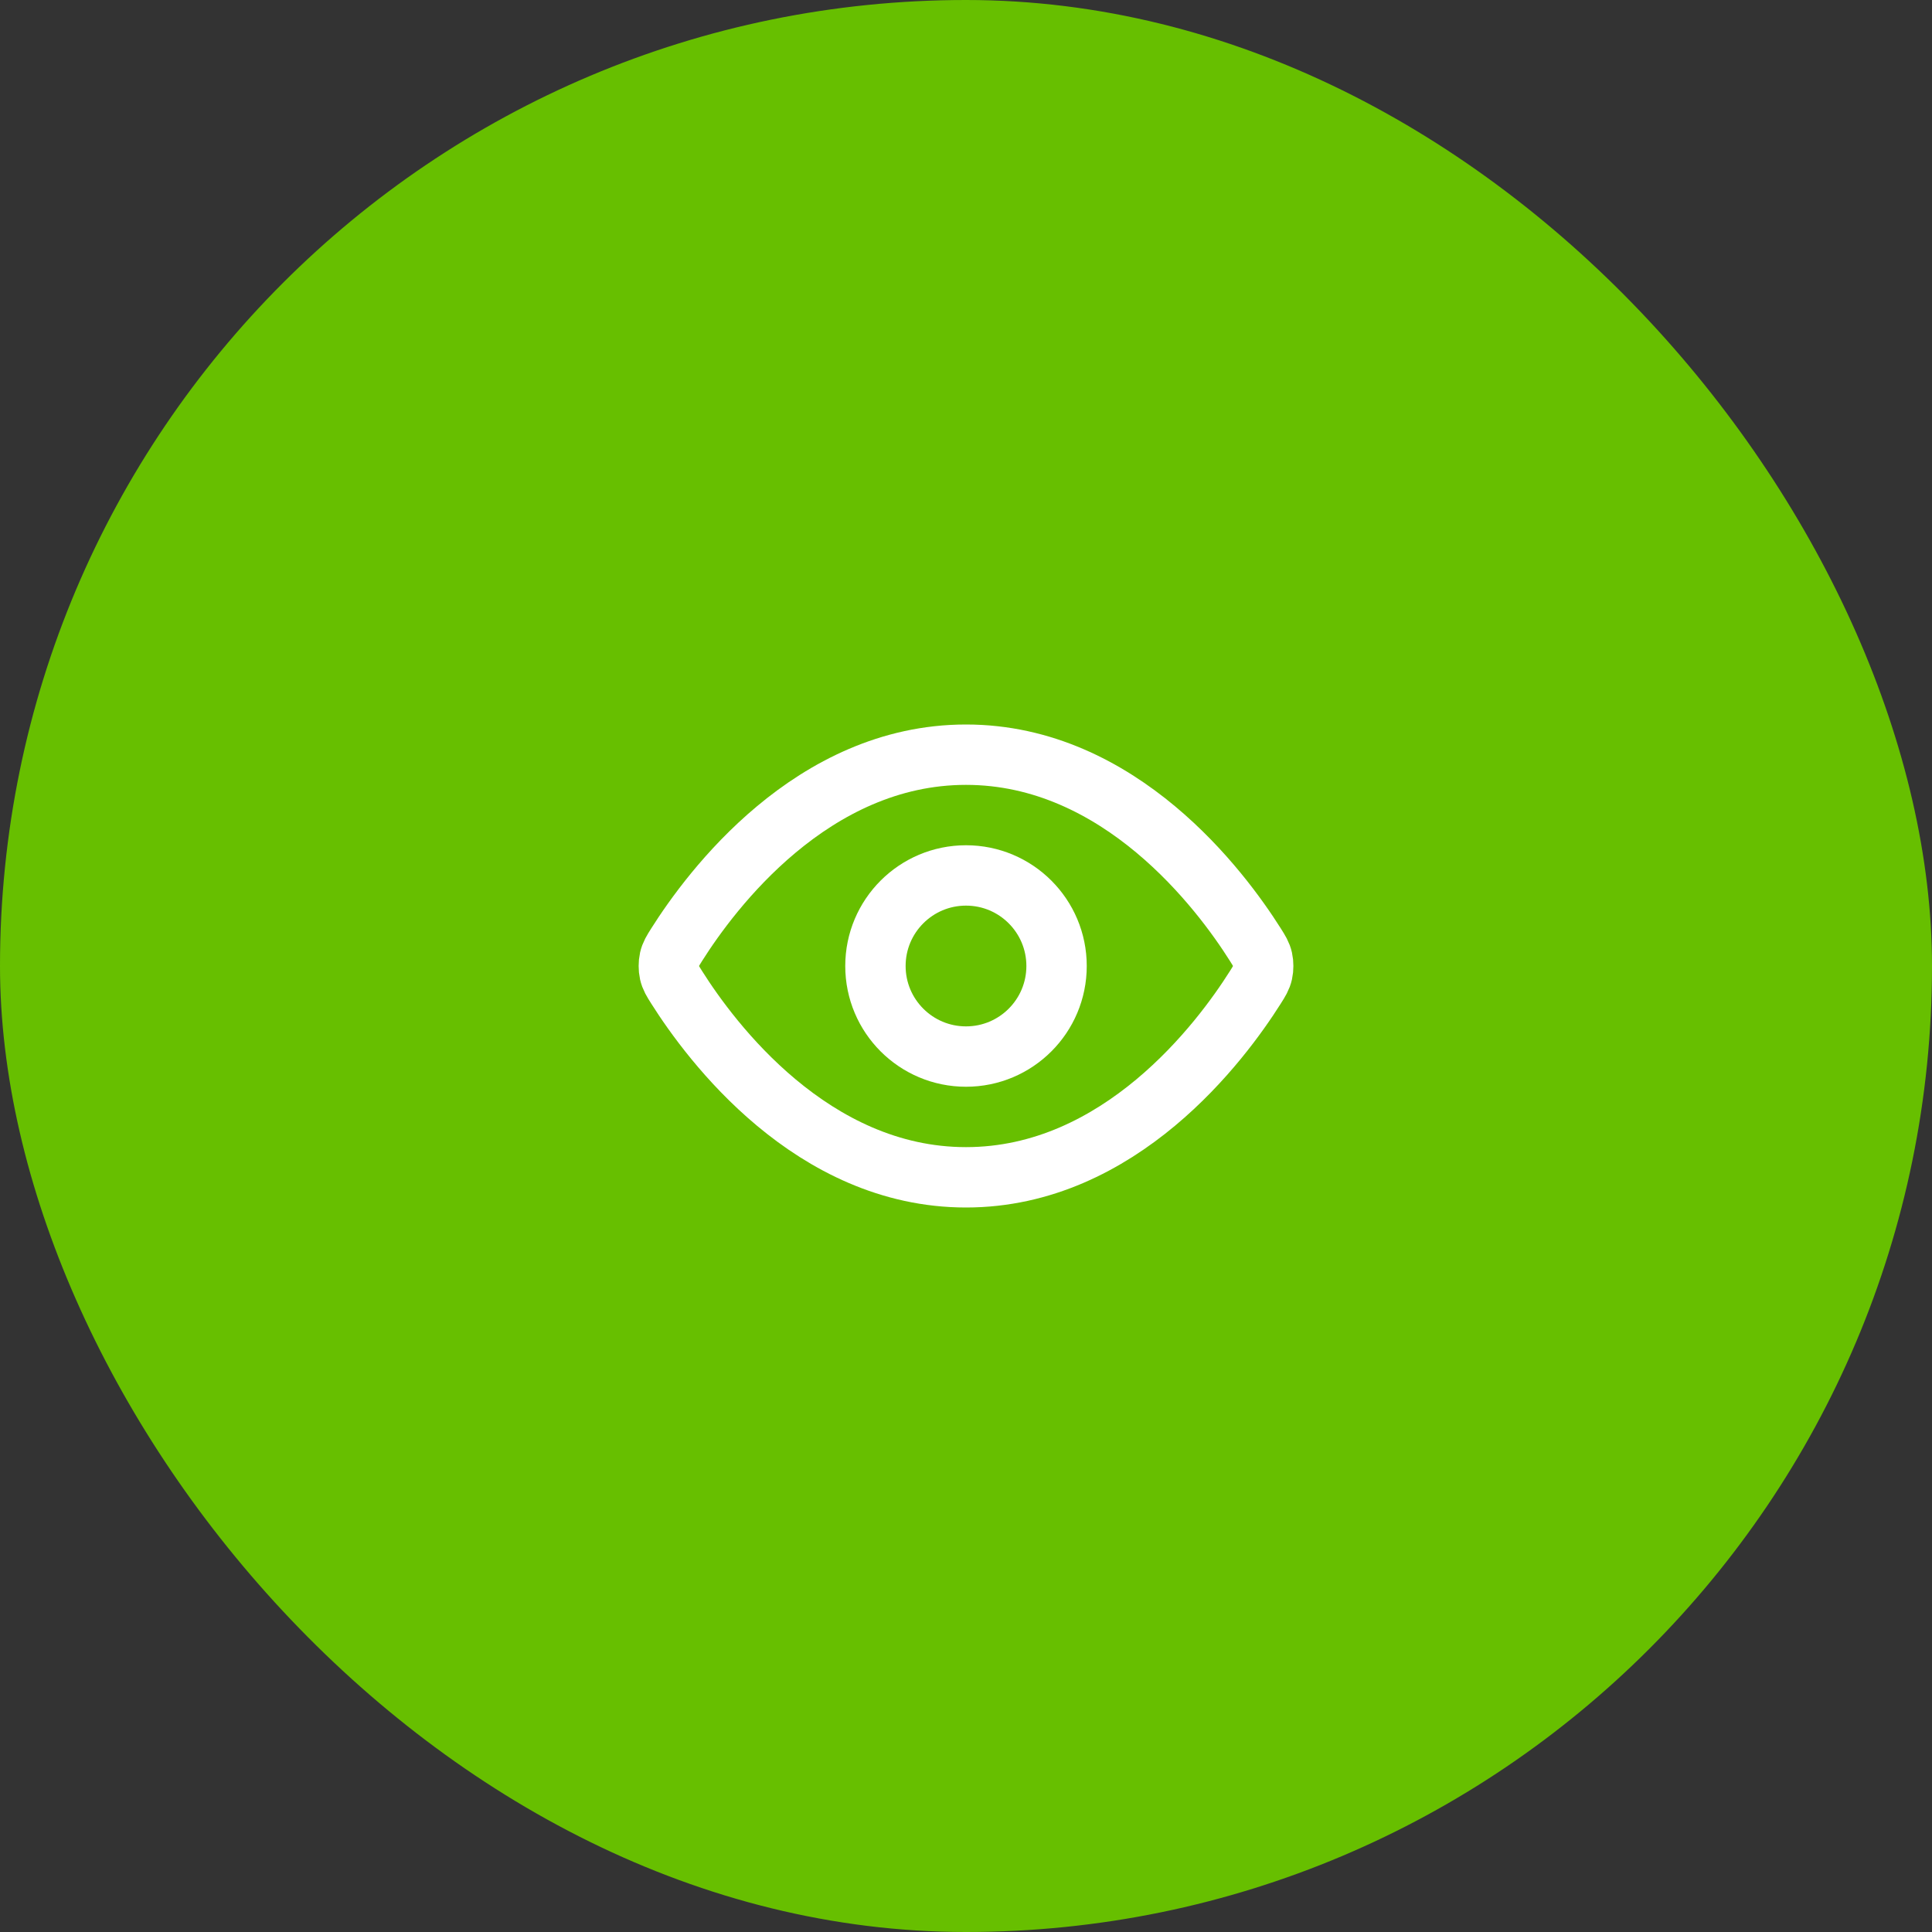 <svg width="64" height="64" viewBox="0 0 64 64" fill="none" xmlns="http://www.w3.org/2000/svg">
<rect x="0" y="0" width="64" height="64" fill="#333333" stroke="none"/>
<rect width="64" height="64" rx="32" fill="#67BF00"/>
<path d="M22.42 32.713C22.284 32.498 22.216 32.39 22.178 32.223C22.149 32.099 22.149 31.901 22.178 31.777C22.216 31.61 22.284 31.503 22.42 31.287C23.546 29.505 26.895 25 32 25C37.105 25 40.455 29.505 41.581 31.287C41.717 31.503 41.785 31.61 41.823 31.777C41.852 31.901 41.852 32.099 41.823 32.223C41.785 32.39 41.717 32.498 41.581 32.713C40.455 34.495 37.105 39 32 39C26.895 39 23.546 34.495 22.42 32.713Z" stroke="white" stroke-width="2" stroke-linecap="round" stroke-linejoin="round"/>
<path d="M32 35C33.657 35 35 33.657 35 32C35 30.343 33.657 29 32 29C30.343 29 29 30.343 29 32C29 33.657 30.343 35 32 35Z" stroke="white" stroke-width="2" stroke-linecap="round" stroke-linejoin="round"/>
</svg>